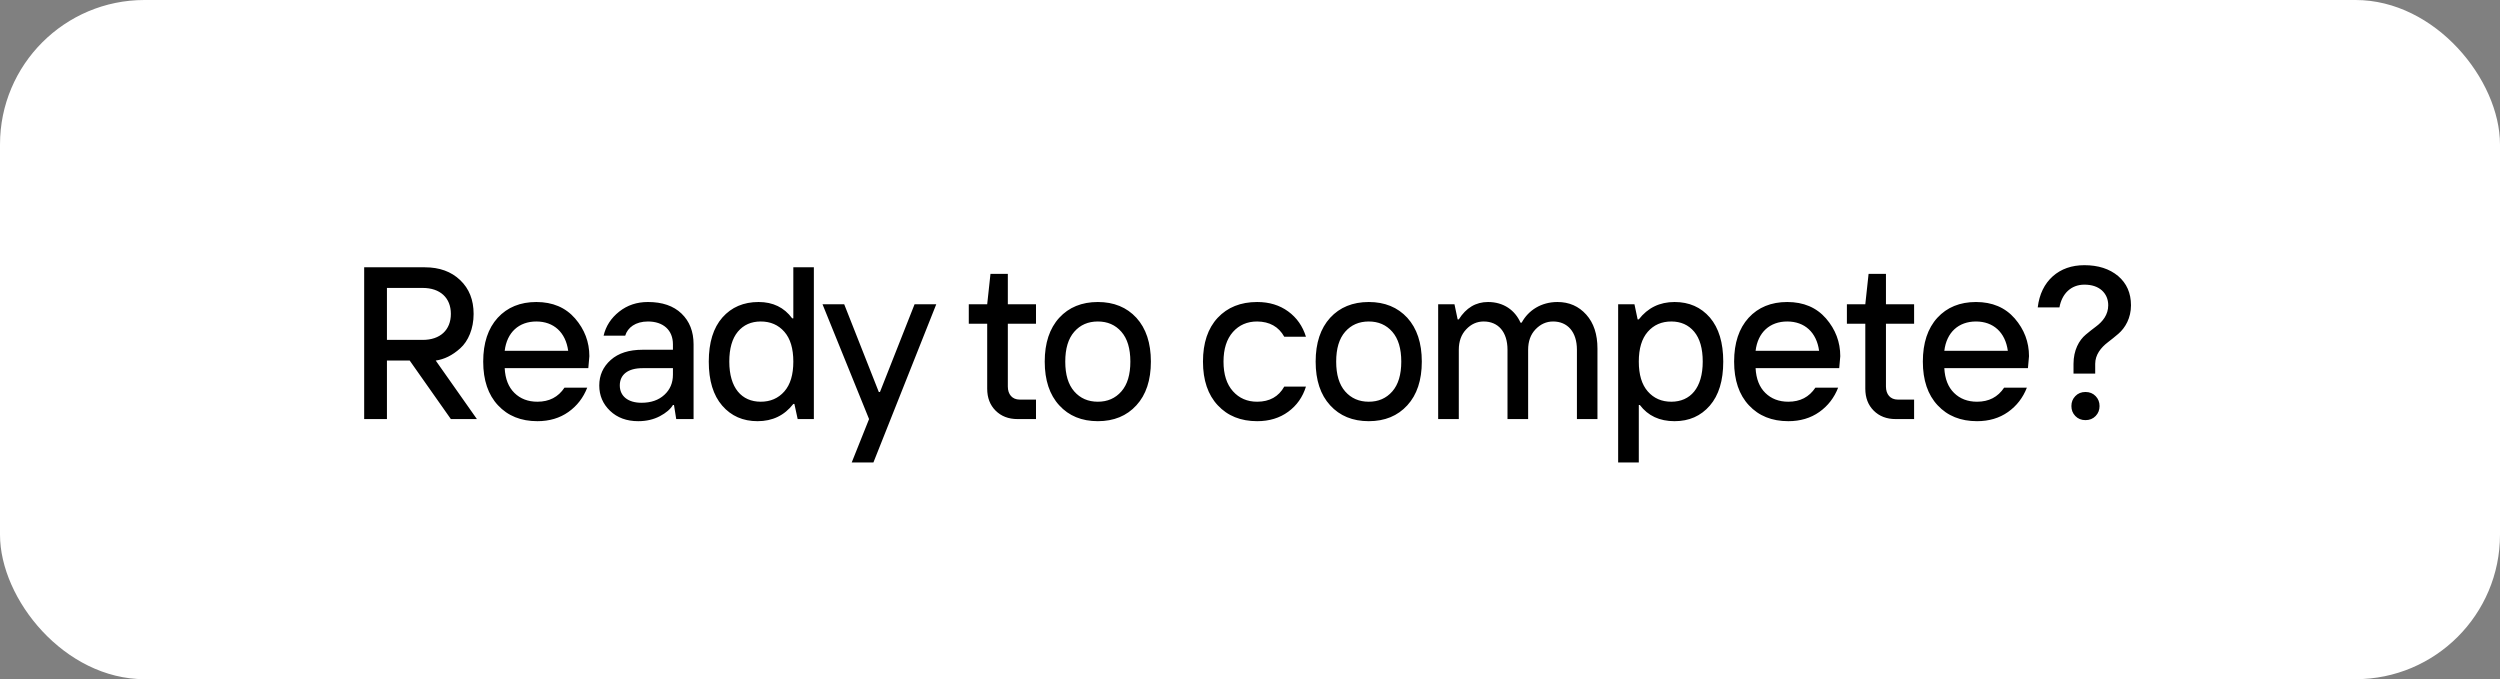 <?xml version="1.0" encoding="UTF-8"?> <svg xmlns="http://www.w3.org/2000/svg" width="173" height="47" viewBox="0 0 173 47" fill="none"><rect x="0" y="0" width="173" height="47" fill="#808080" stroke="none"/><rect width="173" height="47" rx="10" fill="white"></rect><path d="M26.776 29H25.201V18.497H29.398C30.409 18.497 31.222 18.79 31.844 19.383C32.467 19.977 32.774 20.753 32.774 21.727C32.774 22.745 32.401 23.609 31.852 24.1C31.302 24.598 30.731 24.869 30.152 24.95L33.002 29H31.2L28.351 24.95H26.776V29ZM26.776 19.925V23.521H29.252C30.453 23.521 31.2 22.84 31.2 21.72C31.2 20.606 30.453 19.925 29.252 19.925H26.776ZM37.188 29.146C36.052 29.146 35.144 28.78 34.463 28.048C33.782 27.323 33.438 26.312 33.438 25.023C33.438 23.734 33.775 22.723 34.441 21.991C35.108 21.266 36.001 20.899 37.114 20.899C38.242 20.899 39.136 21.28 39.795 22.035C40.454 22.796 40.784 23.668 40.784 24.649L40.711 25.477H34.925C34.961 26.217 35.188 26.788 35.598 27.191C36.008 27.594 36.536 27.799 37.188 27.799C38.008 27.799 38.631 27.477 39.063 26.825H40.637C40.366 27.52 39.934 28.084 39.334 28.509C38.733 28.934 38.015 29.146 37.188 29.146ZM34.925 24.276H39.319C39.143 22.994 38.316 22.247 37.114 22.247C35.913 22.247 35.078 22.994 34.925 24.276ZM44.392 27.872C45.051 27.872 45.578 27.689 45.974 27.323C46.369 26.964 46.567 26.495 46.567 25.924V25.477H44.465C43.432 25.477 42.89 25.939 42.89 26.671C42.89 27.411 43.454 27.872 44.392 27.872ZM44.164 29.146C43.366 29.146 42.714 28.905 42.216 28.429C41.718 27.953 41.469 27.367 41.469 26.678C41.469 25.968 41.733 25.382 42.267 24.906C42.795 24.437 43.527 24.203 44.465 24.203H46.567V23.822C46.567 22.848 45.9 22.247 44.838 22.247C43.981 22.247 43.432 22.665 43.264 23.229H41.769C41.923 22.569 42.282 22.013 42.846 21.566C43.41 21.119 44.069 20.899 44.838 20.899C45.827 20.899 46.603 21.163 47.16 21.698C47.717 22.232 47.995 22.943 47.995 23.822V29H46.794L46.64 28.026H46.567C46.398 28.311 46.091 28.575 45.659 28.802C45.227 29.029 44.728 29.146 44.164 29.146ZM52.643 27.799C53.309 27.799 53.858 27.564 54.276 27.088C54.694 26.612 54.898 25.924 54.898 25.023C54.898 24.122 54.694 23.434 54.276 22.957C53.858 22.481 53.316 22.247 52.643 22.247C51.983 22.247 51.456 22.481 51.061 22.95C50.665 23.426 50.467 24.115 50.467 25.023C50.467 26.847 51.324 27.799 52.643 27.799ZM52.423 29.146C51.412 29.146 50.599 28.788 49.977 28.07C49.354 27.352 49.047 26.334 49.047 25.023C49.047 23.705 49.361 22.686 49.991 21.969C50.621 21.258 51.456 20.899 52.496 20.899C53.485 20.899 54.261 21.273 54.818 22.027H54.898V18.497H56.319V29H55.199L54.972 27.953H54.898C54.276 28.751 53.456 29.146 52.423 29.146ZM60.44 32.003H58.938L60.139 29L56.917 21.053H58.418L60.813 27.125H60.894L63.289 21.053H64.79L60.44 32.003ZM71.691 29H70.416C69.786 29 69.281 28.802 68.893 28.414C68.505 28.026 68.314 27.52 68.314 26.898V22.401H67.04V21.053H68.314L68.541 18.951H69.742V21.053H71.691V22.401H69.742V26.752C69.742 27.286 70.043 27.652 70.563 27.652H71.691V29ZM78.638 28.048C77.972 28.78 77.078 29.146 75.972 29.146C74.859 29.146 73.965 28.78 73.299 28.048C72.632 27.323 72.295 26.312 72.295 25.023C72.295 23.734 72.632 22.723 73.299 21.991C73.965 21.266 74.859 20.899 75.972 20.899C77.078 20.899 77.972 21.266 78.638 21.991C79.305 22.723 79.641 23.734 79.641 25.023C79.641 26.312 79.305 27.323 78.638 28.048ZM74.339 27.088C74.756 27.564 75.298 27.799 75.972 27.799C76.639 27.799 77.181 27.564 77.598 27.088C78.016 26.612 78.221 25.924 78.221 25.023C78.221 24.122 78.016 23.434 77.598 22.957C77.181 22.481 76.639 22.247 75.972 22.247C75.298 22.247 74.756 22.481 74.339 22.957C73.921 23.434 73.716 24.122 73.716 25.023C73.716 25.924 73.921 26.612 74.339 27.088ZM86.996 29.146C85.861 29.146 84.952 28.78 84.271 28.048C83.59 27.323 83.246 26.312 83.246 25.023C83.246 23.734 83.583 22.723 84.264 21.991C84.945 21.266 85.853 20.899 86.996 20.899C87.838 20.899 88.549 21.119 89.142 21.551C89.735 21.983 90.145 22.569 90.372 23.302H88.871C88.483 22.606 87.853 22.254 86.996 22.247C86.307 22.247 85.751 22.489 85.319 22.972C84.886 23.463 84.667 24.144 84.667 25.023C84.667 25.909 84.886 26.59 85.319 27.074C85.751 27.557 86.307 27.799 86.996 27.799C87.853 27.799 88.483 27.447 88.871 26.752H90.372C90.145 27.484 89.735 28.062 89.142 28.495C88.549 28.927 87.838 29.146 86.996 29.146ZM97.386 28.048C96.719 28.78 95.826 29.146 94.72 29.146C93.606 29.146 92.713 28.78 92.046 28.048C91.38 27.323 91.043 26.312 91.043 25.023C91.043 23.734 91.38 22.723 92.046 21.991C92.713 21.266 93.606 20.899 94.72 20.899C95.826 20.899 96.719 21.266 97.386 21.991C98.052 22.723 98.389 23.734 98.389 25.023C98.389 26.312 98.052 27.323 97.386 28.048ZM93.086 27.088C93.504 27.564 94.046 27.799 94.72 27.799C95.386 27.799 95.928 27.564 96.346 27.088C96.763 26.612 96.968 25.924 96.968 25.023C96.968 24.122 96.763 23.434 96.346 22.957C95.928 22.481 95.386 22.247 94.72 22.247C94.046 22.247 93.504 22.481 93.086 22.957C92.669 23.434 92.464 24.122 92.464 25.023C92.464 25.924 92.669 26.612 93.086 27.088ZM100.949 29H99.521V21.053H100.649L100.869 22.101H100.949C101.455 21.302 102.129 20.899 102.971 20.899C104.055 20.899 104.839 21.471 105.219 22.328H105.3C105.761 21.471 106.655 20.899 107.776 20.899C108.589 20.899 109.248 21.192 109.768 21.771C110.288 22.35 110.544 23.133 110.544 24.122V29H109.123V24.203C109.123 22.965 108.471 22.247 107.475 22.247C107.007 22.247 106.604 22.43 106.259 22.789C105.915 23.148 105.747 23.624 105.747 24.203V29H104.319V24.203C104.319 22.965 103.674 22.247 102.671 22.247C102.202 22.247 101.799 22.43 101.462 22.789C101.118 23.148 100.949 23.624 100.949 24.203V29ZM113.405 32.003H111.976V21.053H113.104L113.324 22.101H113.405C114.027 21.302 114.848 20.899 115.88 20.899C116.891 20.899 117.704 21.258 118.327 21.976C118.942 22.701 119.249 23.712 119.249 25.023C119.249 26.334 118.942 27.352 118.319 28.07C117.697 28.788 116.884 29.146 115.88 29.146C114.84 29.146 114.042 28.773 113.478 28.026H113.405V32.003ZM115.653 27.799C116.972 27.799 117.829 26.847 117.829 25.023C117.829 24.115 117.631 23.426 117.235 22.95C116.84 22.481 116.312 22.247 115.653 22.247C114.987 22.247 114.445 22.481 114.027 22.957C113.61 23.434 113.405 24.122 113.405 25.023C113.405 25.924 113.61 26.612 114.027 27.088C114.445 27.564 114.987 27.799 115.653 27.799ZM123.751 29.146C122.615 29.146 121.707 28.78 121.026 28.048C120.345 27.323 120.001 26.312 120.001 25.023C120.001 23.734 120.338 22.723 121.004 21.991C121.671 21.266 122.564 20.899 123.677 20.899C124.805 20.899 125.699 21.28 126.358 22.035C127.017 22.796 127.347 23.668 127.347 24.649L127.274 25.477H121.487C121.524 26.217 121.751 26.788 122.161 27.191C122.571 27.594 123.099 27.799 123.751 27.799C124.571 27.799 125.193 27.477 125.626 26.825H127.2C126.929 27.52 126.497 28.084 125.897 28.509C125.296 28.934 124.578 29.146 123.751 29.146ZM121.487 24.276H125.882C125.706 22.994 124.879 22.247 123.677 22.247C122.476 22.247 121.641 22.994 121.487 24.276ZM132.456 29H131.181C130.552 29 130.046 28.802 129.658 28.414C129.27 28.026 129.079 27.52 129.079 26.898V22.401H127.805V21.053H129.079L129.306 18.951H130.508V21.053H132.456V22.401H130.508V26.752C130.508 27.286 130.808 27.652 131.328 27.652H132.456V29ZM136.811 29.146C135.675 29.146 134.767 28.78 134.086 28.048C133.405 27.323 133.061 26.312 133.061 25.023C133.061 23.734 133.397 22.723 134.064 21.991C134.73 21.266 135.624 20.899 136.737 20.899C137.865 20.899 138.759 21.28 139.418 22.035C140.077 22.796 140.407 23.668 140.407 24.649L140.333 25.477H134.547C134.584 26.217 134.811 26.788 135.221 27.191C135.631 27.594 136.159 27.799 136.811 27.799C137.631 27.799 138.253 27.477 138.686 26.825H140.26C139.989 27.52 139.557 28.084 138.957 28.509C138.356 28.934 137.638 29.146 136.811 29.146ZM134.547 24.276H138.942C138.766 22.994 137.938 22.247 136.737 22.247C135.536 22.247 134.701 22.994 134.547 24.276ZM145.018 28.788C144.835 28.978 144.6 29.073 144.315 29.073C144.029 29.073 143.795 28.978 143.612 28.788C143.428 28.597 143.341 28.37 143.341 28.099C143.341 27.828 143.428 27.601 143.612 27.411C143.795 27.22 144.029 27.125 144.315 27.125C144.6 27.125 144.835 27.22 145.018 27.411C145.201 27.601 145.289 27.828 145.289 28.099C145.289 28.37 145.201 28.597 145.018 28.788ZM144.988 25.851H143.487V25.177C143.487 24.239 143.868 23.544 144.337 23.155C144.571 22.957 144.805 22.774 145.04 22.599C145.508 22.254 145.889 21.778 145.889 21.127C145.889 20.709 145.743 20.365 145.45 20.094C145.15 19.83 144.747 19.698 144.241 19.698C143.304 19.698 142.681 20.335 142.513 21.273H141.011C141.121 20.357 141.473 19.64 142.051 19.12C142.63 18.607 143.363 18.351 144.241 18.351C145.194 18.351 145.97 18.6 146.571 19.098C147.164 19.603 147.464 20.277 147.464 21.127C147.464 22.005 147.069 22.686 146.592 23.097C146.351 23.302 146.109 23.5 145.867 23.683C145.377 24.056 144.988 24.554 144.988 25.177V25.851Z" fill="black"></path></svg> 